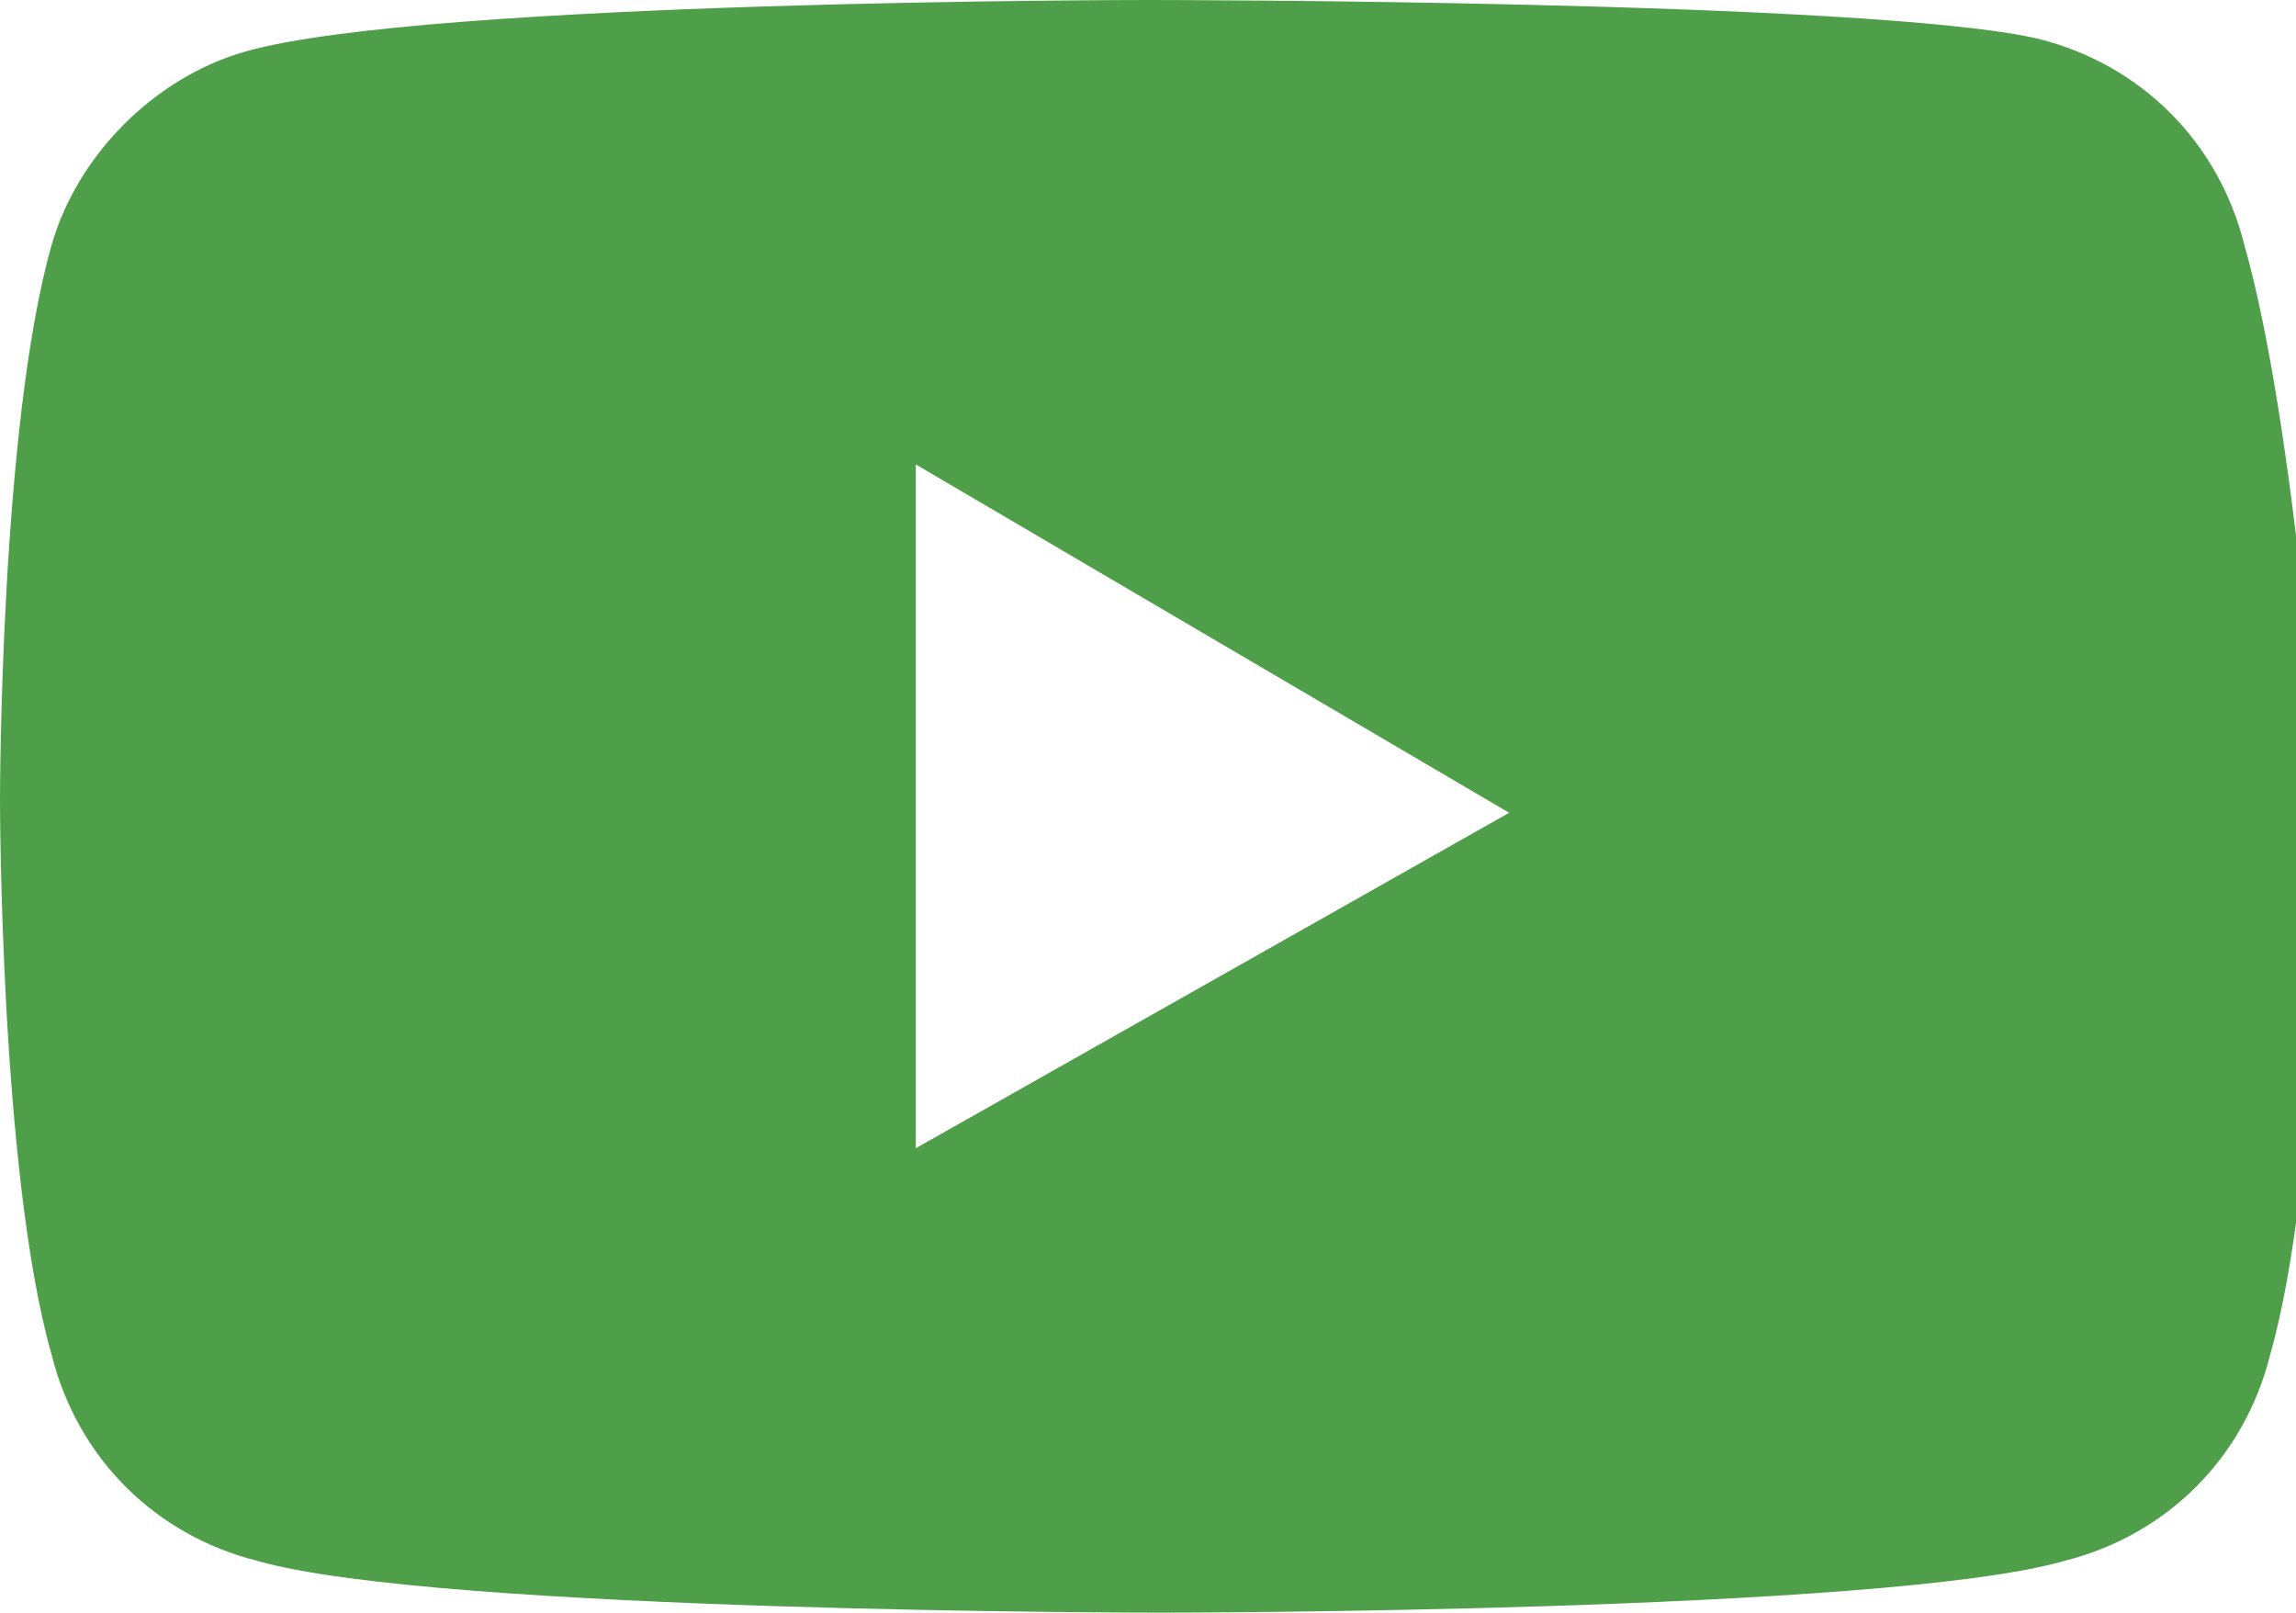 <?xml version="1.0" encoding="utf-8"?>
<!-- Generator: Adobe Illustrator 27.2.0, SVG Export Plug-In . SVG Version: 6.00 Build 0)  -->
<svg version="1.1" id="Laag_1" xmlns="http://www.w3.org/2000/svg" xmlns:xlink="http://www.w3.org/1999/xlink" x="0px" y="0px"
	 viewBox="0 0 17.8 12.5" style="enable-background:new 0 0 17.8 12.5;" xml:space="preserve">
<style type="text/css">
	.st0{fill:#4F9F4A;}
</style>
<path class="st0" d="M17.4,1.9c-0.2-0.8-0.8-1.4-1.6-1.6C14.5,0,8.9,0,8.9,0s-5.6,0-7,0.4C1.2,0.6,0.6,1.2,0.4,1.9
	C0,3.3,0,6.2,0,6.2s0,2.9,0.4,4.3c0.2,0.8,0.8,1.4,1.6,1.6c1.4,0.4,7,0.4,7,0.4s5.6,0,7-0.4c0.8-0.2,1.4-0.8,1.6-1.6
	c0.4-1.4,0.4-4.3,0.4-4.3S17.8,3.3,17.4,1.9z M7.1,8.9V3.6l4.6,2.7L7.1,8.9z"/>
</svg>
